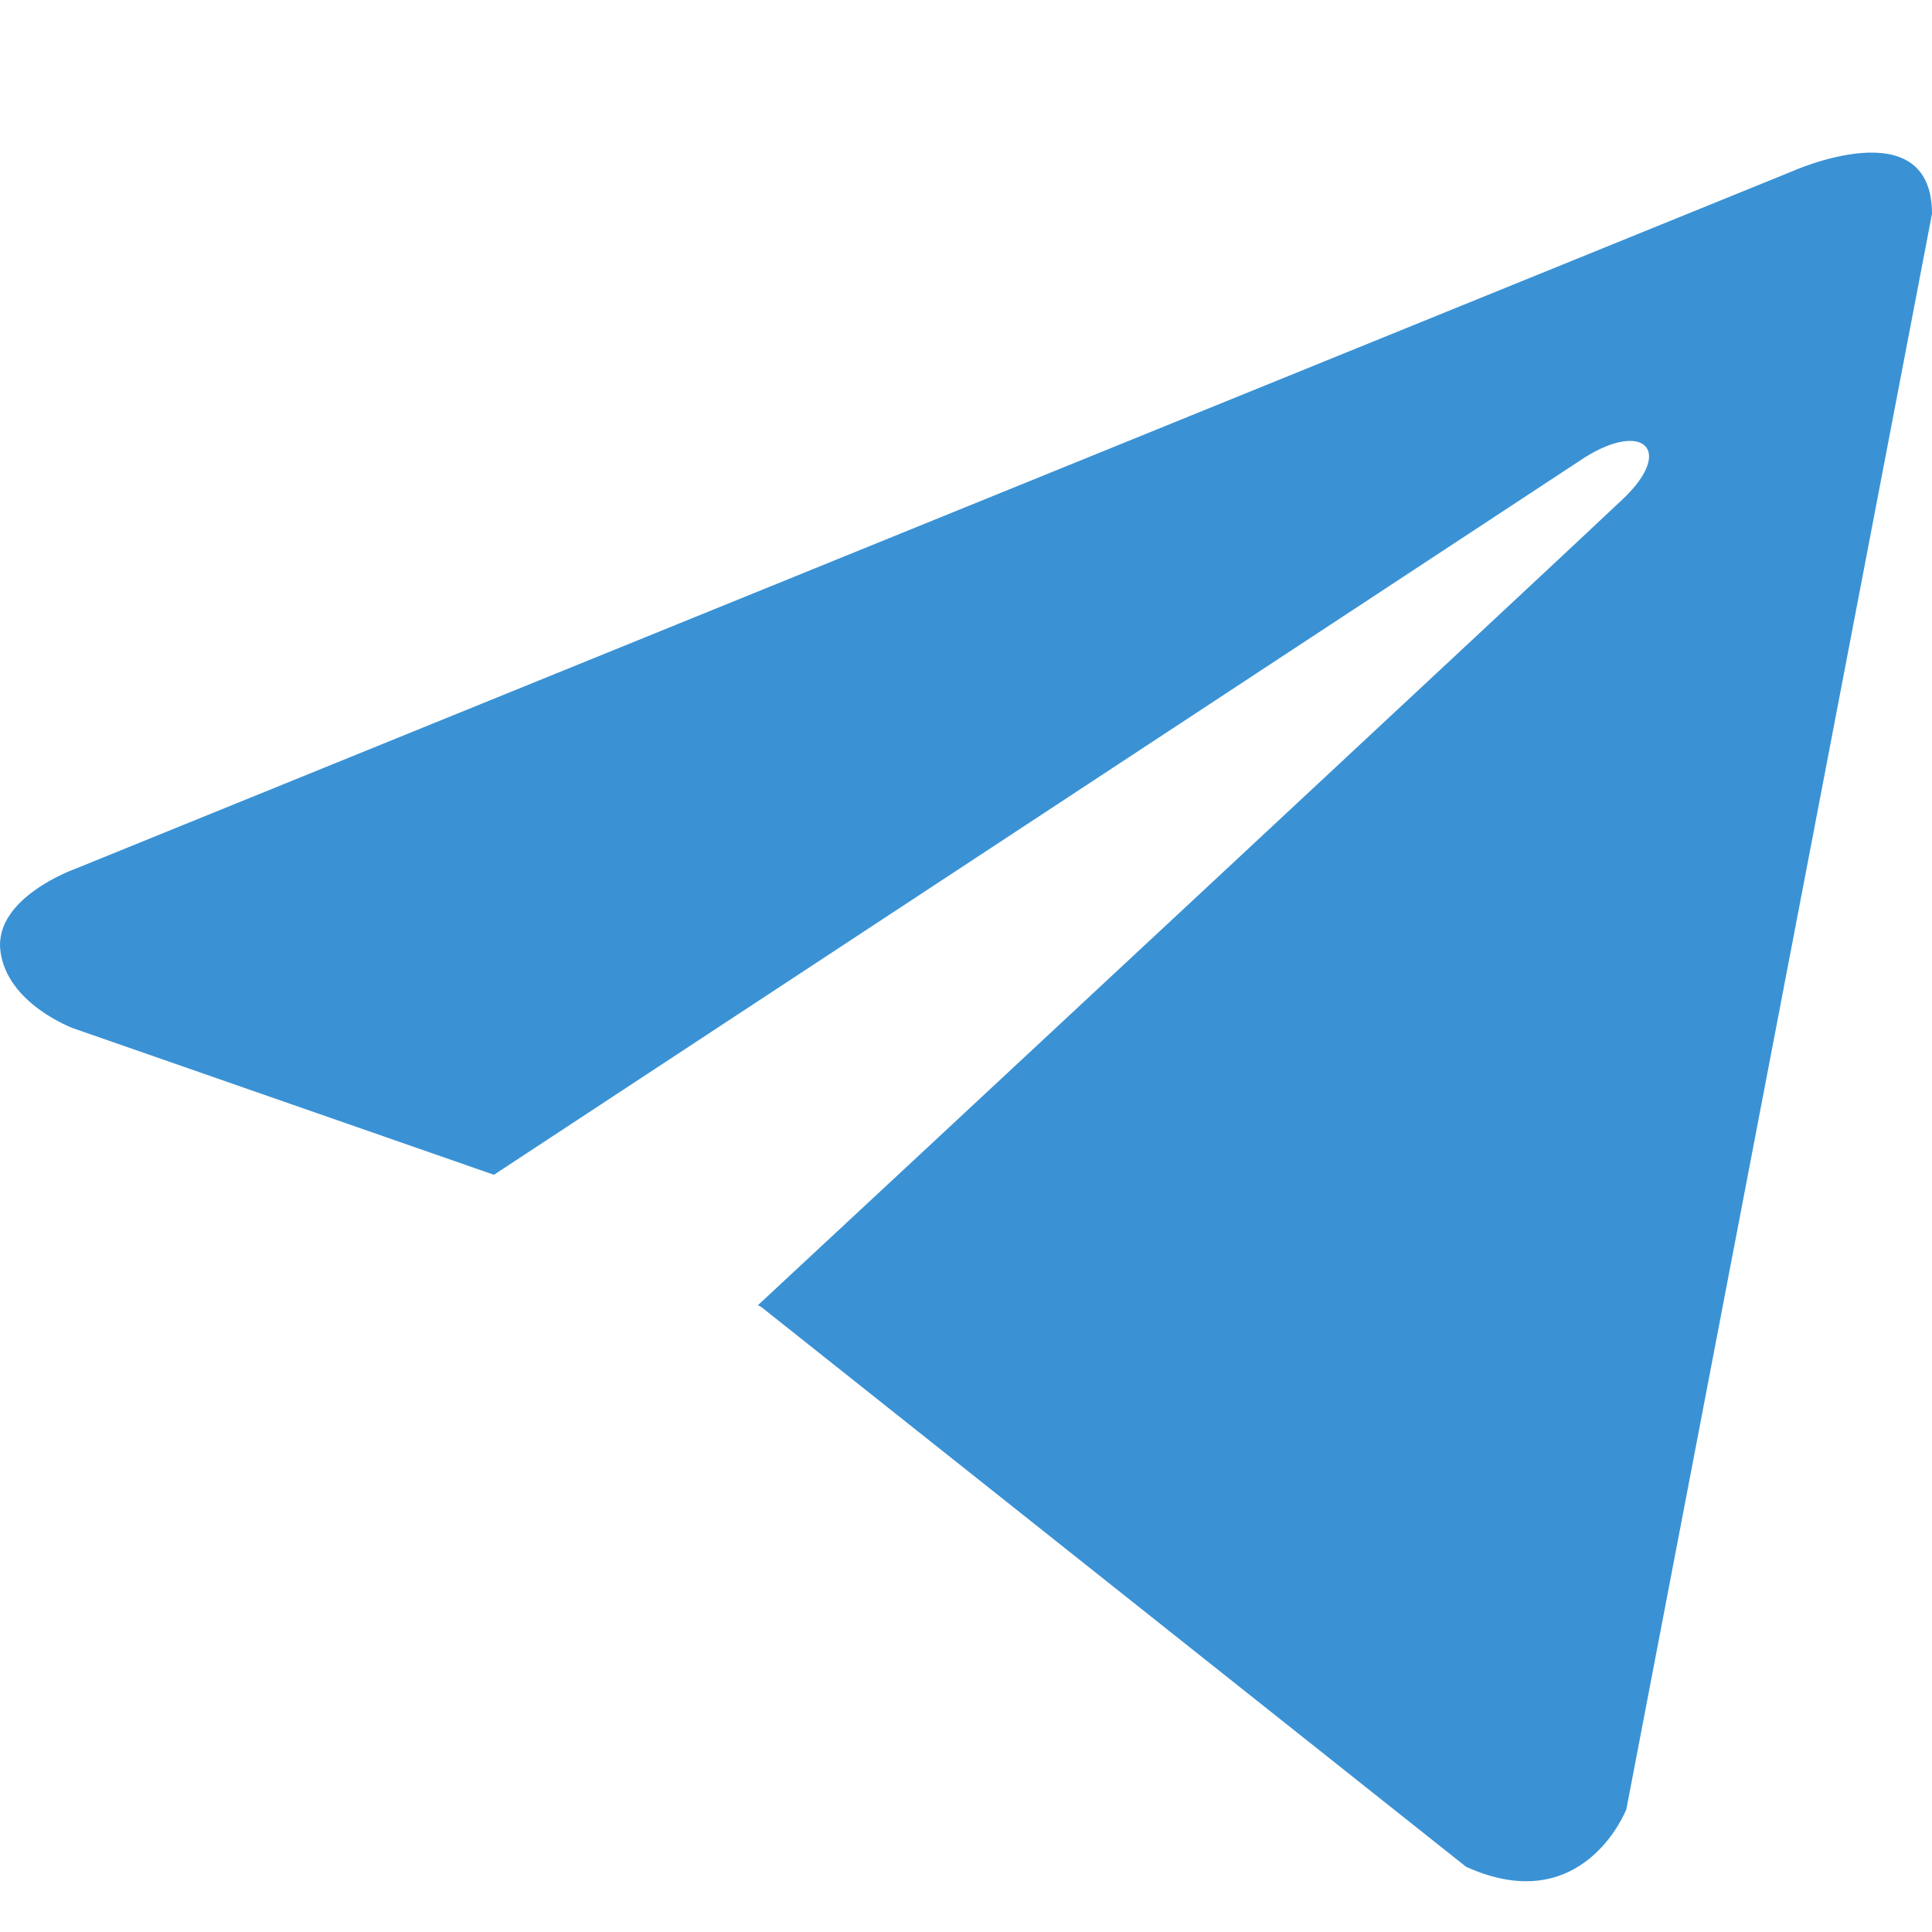<svg xmlns="http://www.w3.org/2000/svg" width="15" height="15" fill="none"><path fill="#3A92D5" d="m15 1.66-2.373 12.387s-.332.859-1.244.447L5.91 10.147l-.026-.013c.74-.687 6.474-6.026 6.725-6.268.388-.375.147-.598-.304-.315l-8.47 5.57L.567 7.983s-.515-.19-.564-.602c-.05-.412.58-.635.58-.635l13.322-5.412S15 .836 15 1.66Z"/></svg>